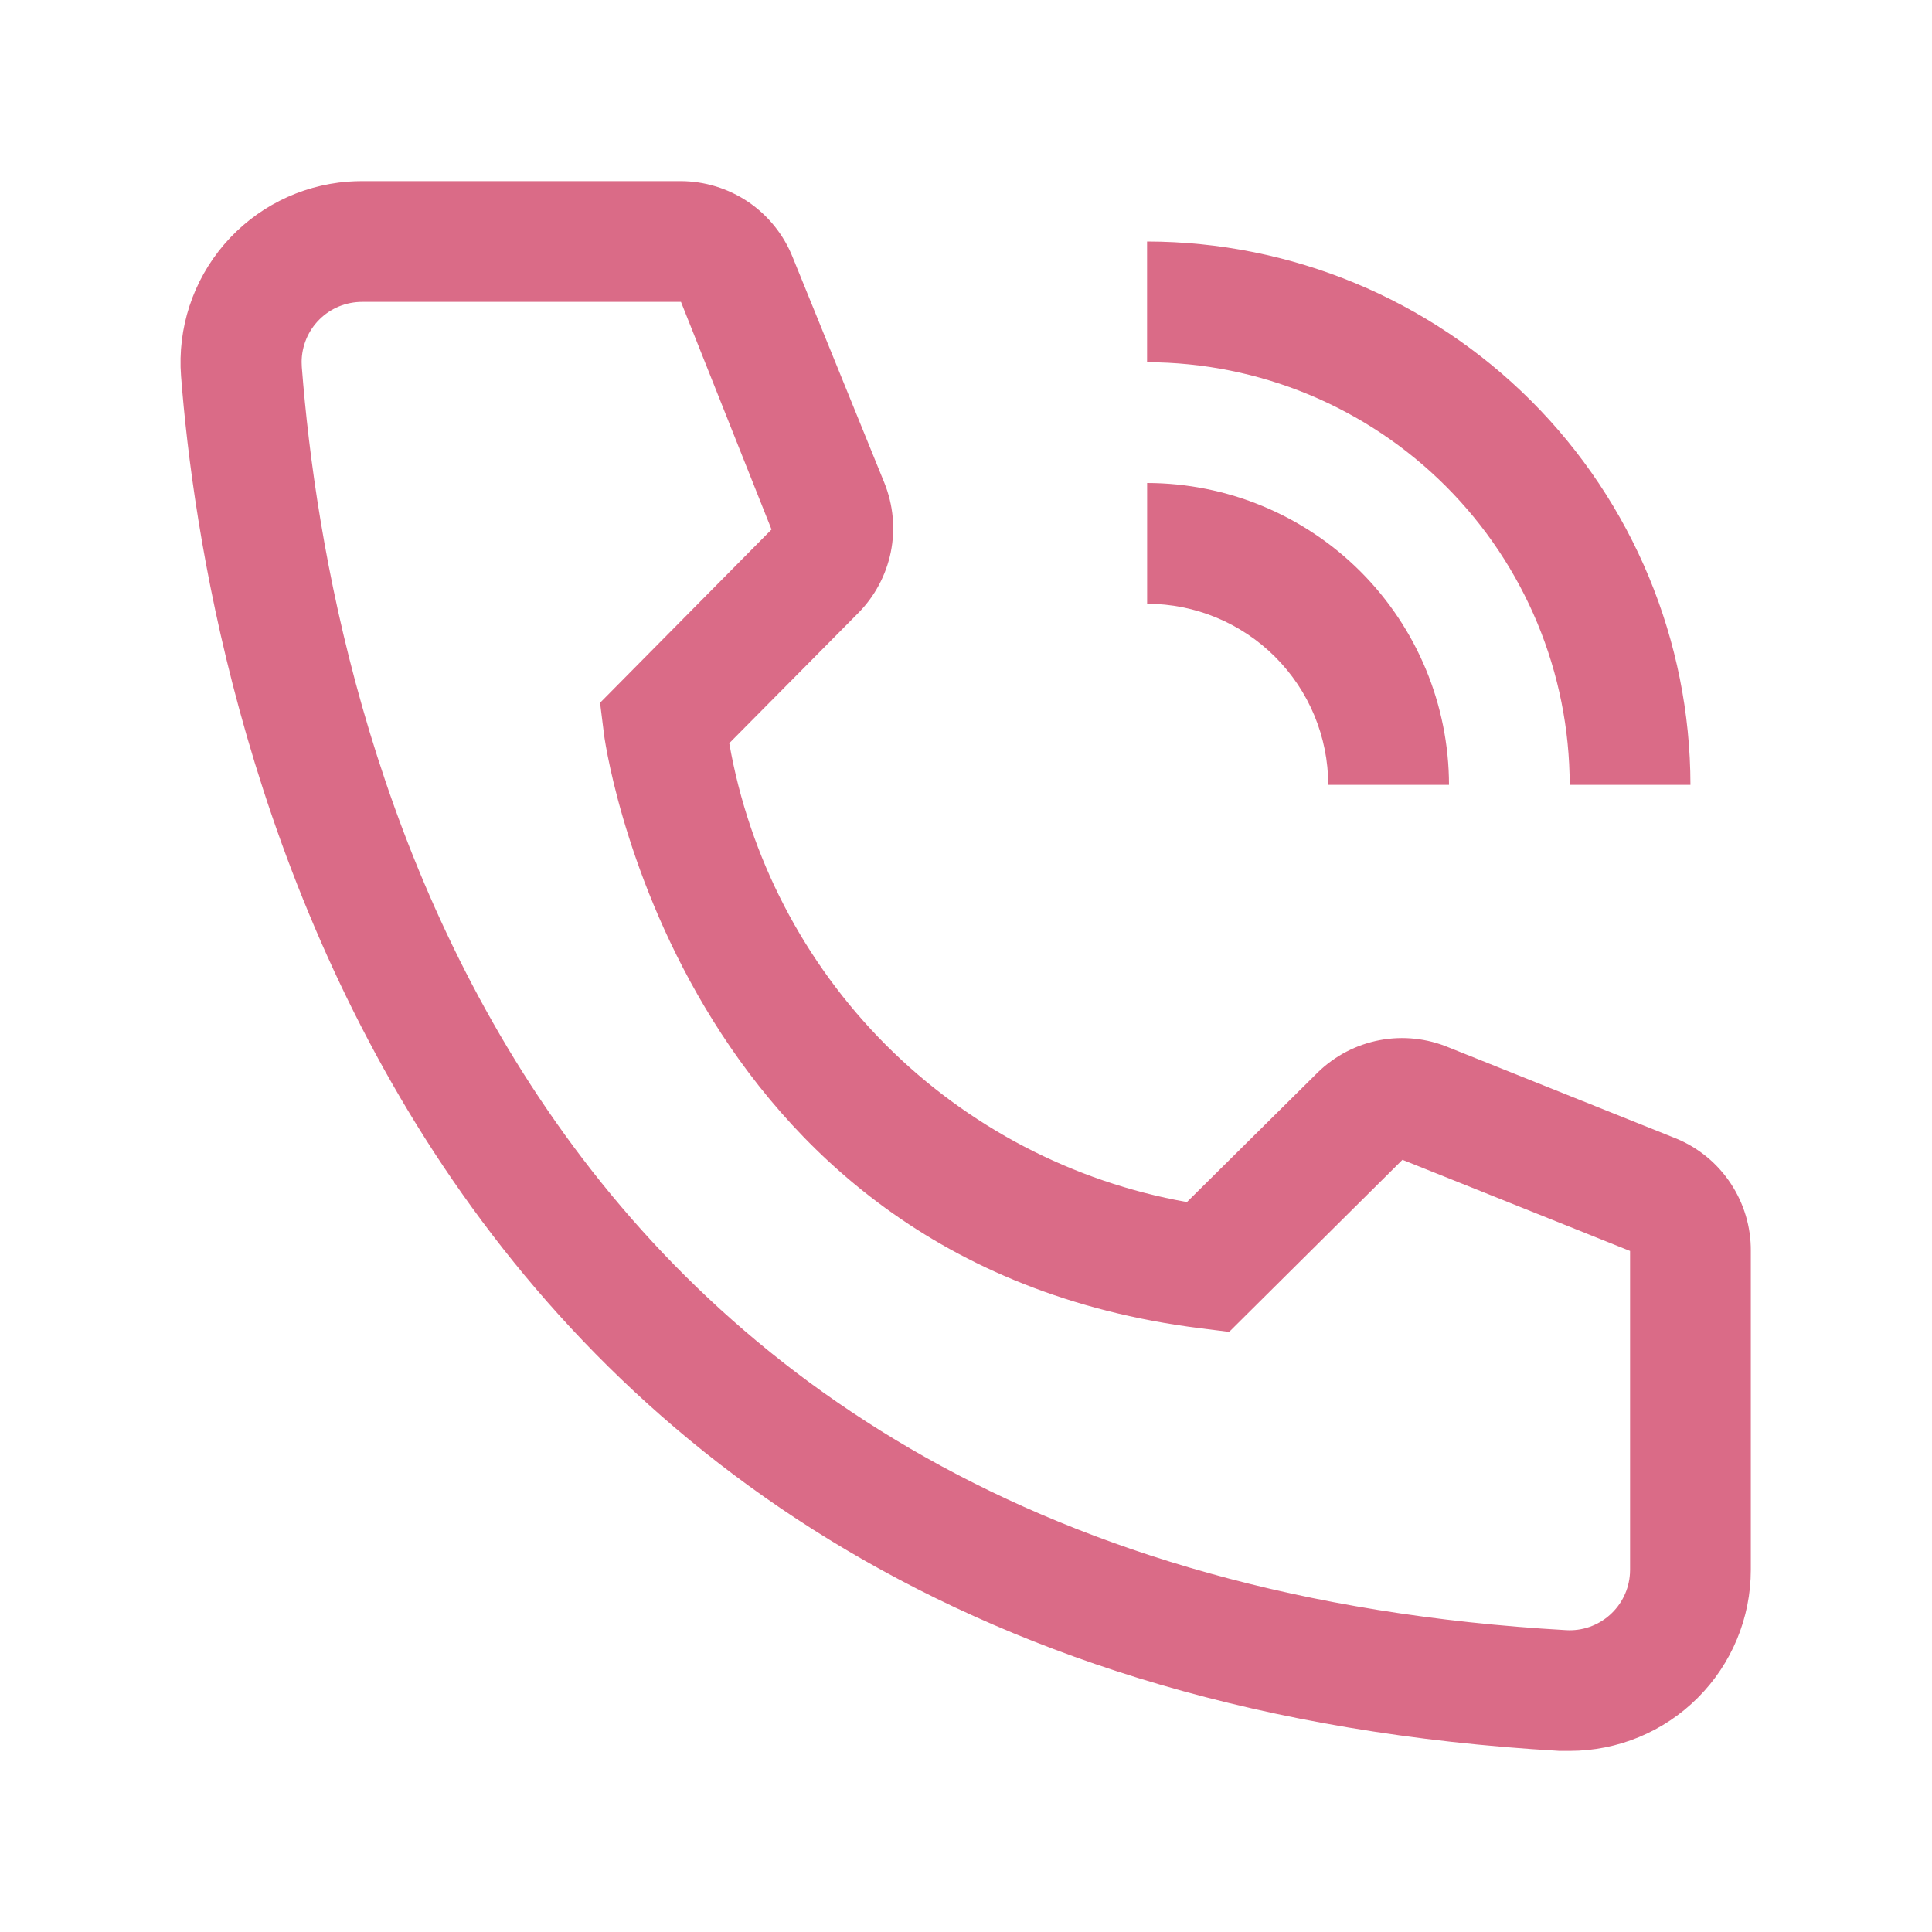 <?xml version="1.0" encoding="UTF-8"?> <svg xmlns="http://www.w3.org/2000/svg" width="32" height="32" viewBox="0 0 32 32" fill="none"> <path d="M24 13H22C21.999 12.205 21.683 11.442 21.12 10.88C20.558 10.317 19.795 10.001 19 10V8C20.326 8.002 21.596 8.529 22.534 9.466C23.471 10.404 23.998 11.674 24 13V13Z" fill="#DA6B87"></path> <path d="M27.999 13H25.999C25.997 11.144 25.259 9.365 23.947 8.053C22.634 6.74 20.855 6.002 18.999 6V4C21.385 4.003 23.673 4.952 25.36 6.639C27.047 8.326 27.996 10.614 27.999 13V13ZM25.999 29H25.829C6.179 27.87 3.389 11.29 2.999 6.23C2.938 5.437 3.195 4.652 3.713 4.048C4.23 3.444 4.967 3.07 5.76 3.009C5.839 3.003 5.919 3 5.999 3H11.269C11.67 3 12.061 3.12 12.393 3.344C12.724 3.569 12.981 3.888 13.129 4.26L14.649 8C14.795 8.364 14.832 8.762 14.754 9.146C14.675 9.53 14.486 9.883 14.209 10.16L12.079 12.31C12.41 14.201 13.315 15.945 14.671 17.305C16.027 18.664 17.769 19.574 19.659 19.91L21.829 17.76C22.111 17.486 22.466 17.301 22.852 17.228C23.238 17.155 23.637 17.198 23.999 17.35L27.769 18.86C28.136 19.013 28.448 19.271 28.667 19.603C28.886 19.934 29.002 20.323 28.999 20.72V26C28.999 26.796 28.683 27.559 28.12 28.121C27.558 28.684 26.795 29 25.999 29ZM5.999 5C5.868 5 5.738 5.025 5.616 5.075C5.495 5.125 5.384 5.198 5.291 5.291C5.198 5.383 5.124 5.493 5.073 5.615C5.023 5.736 4.996 5.866 4.996 5.997C4.996 6.025 4.997 6.053 4.999 6.08C5.459 12 8.409 26 25.939 27C26.204 27.016 26.464 26.926 26.662 26.75C26.861 26.574 26.981 26.327 26.997 26.062L26.999 26V20.72L23.229 19.21L20.359 22.06L19.879 22C11.179 20.91 9.999 12.21 9.999 12.12L9.939 11.64L12.779 8.77L11.279 5H5.999Z" fill="#DA6B87"></path> </svg> 